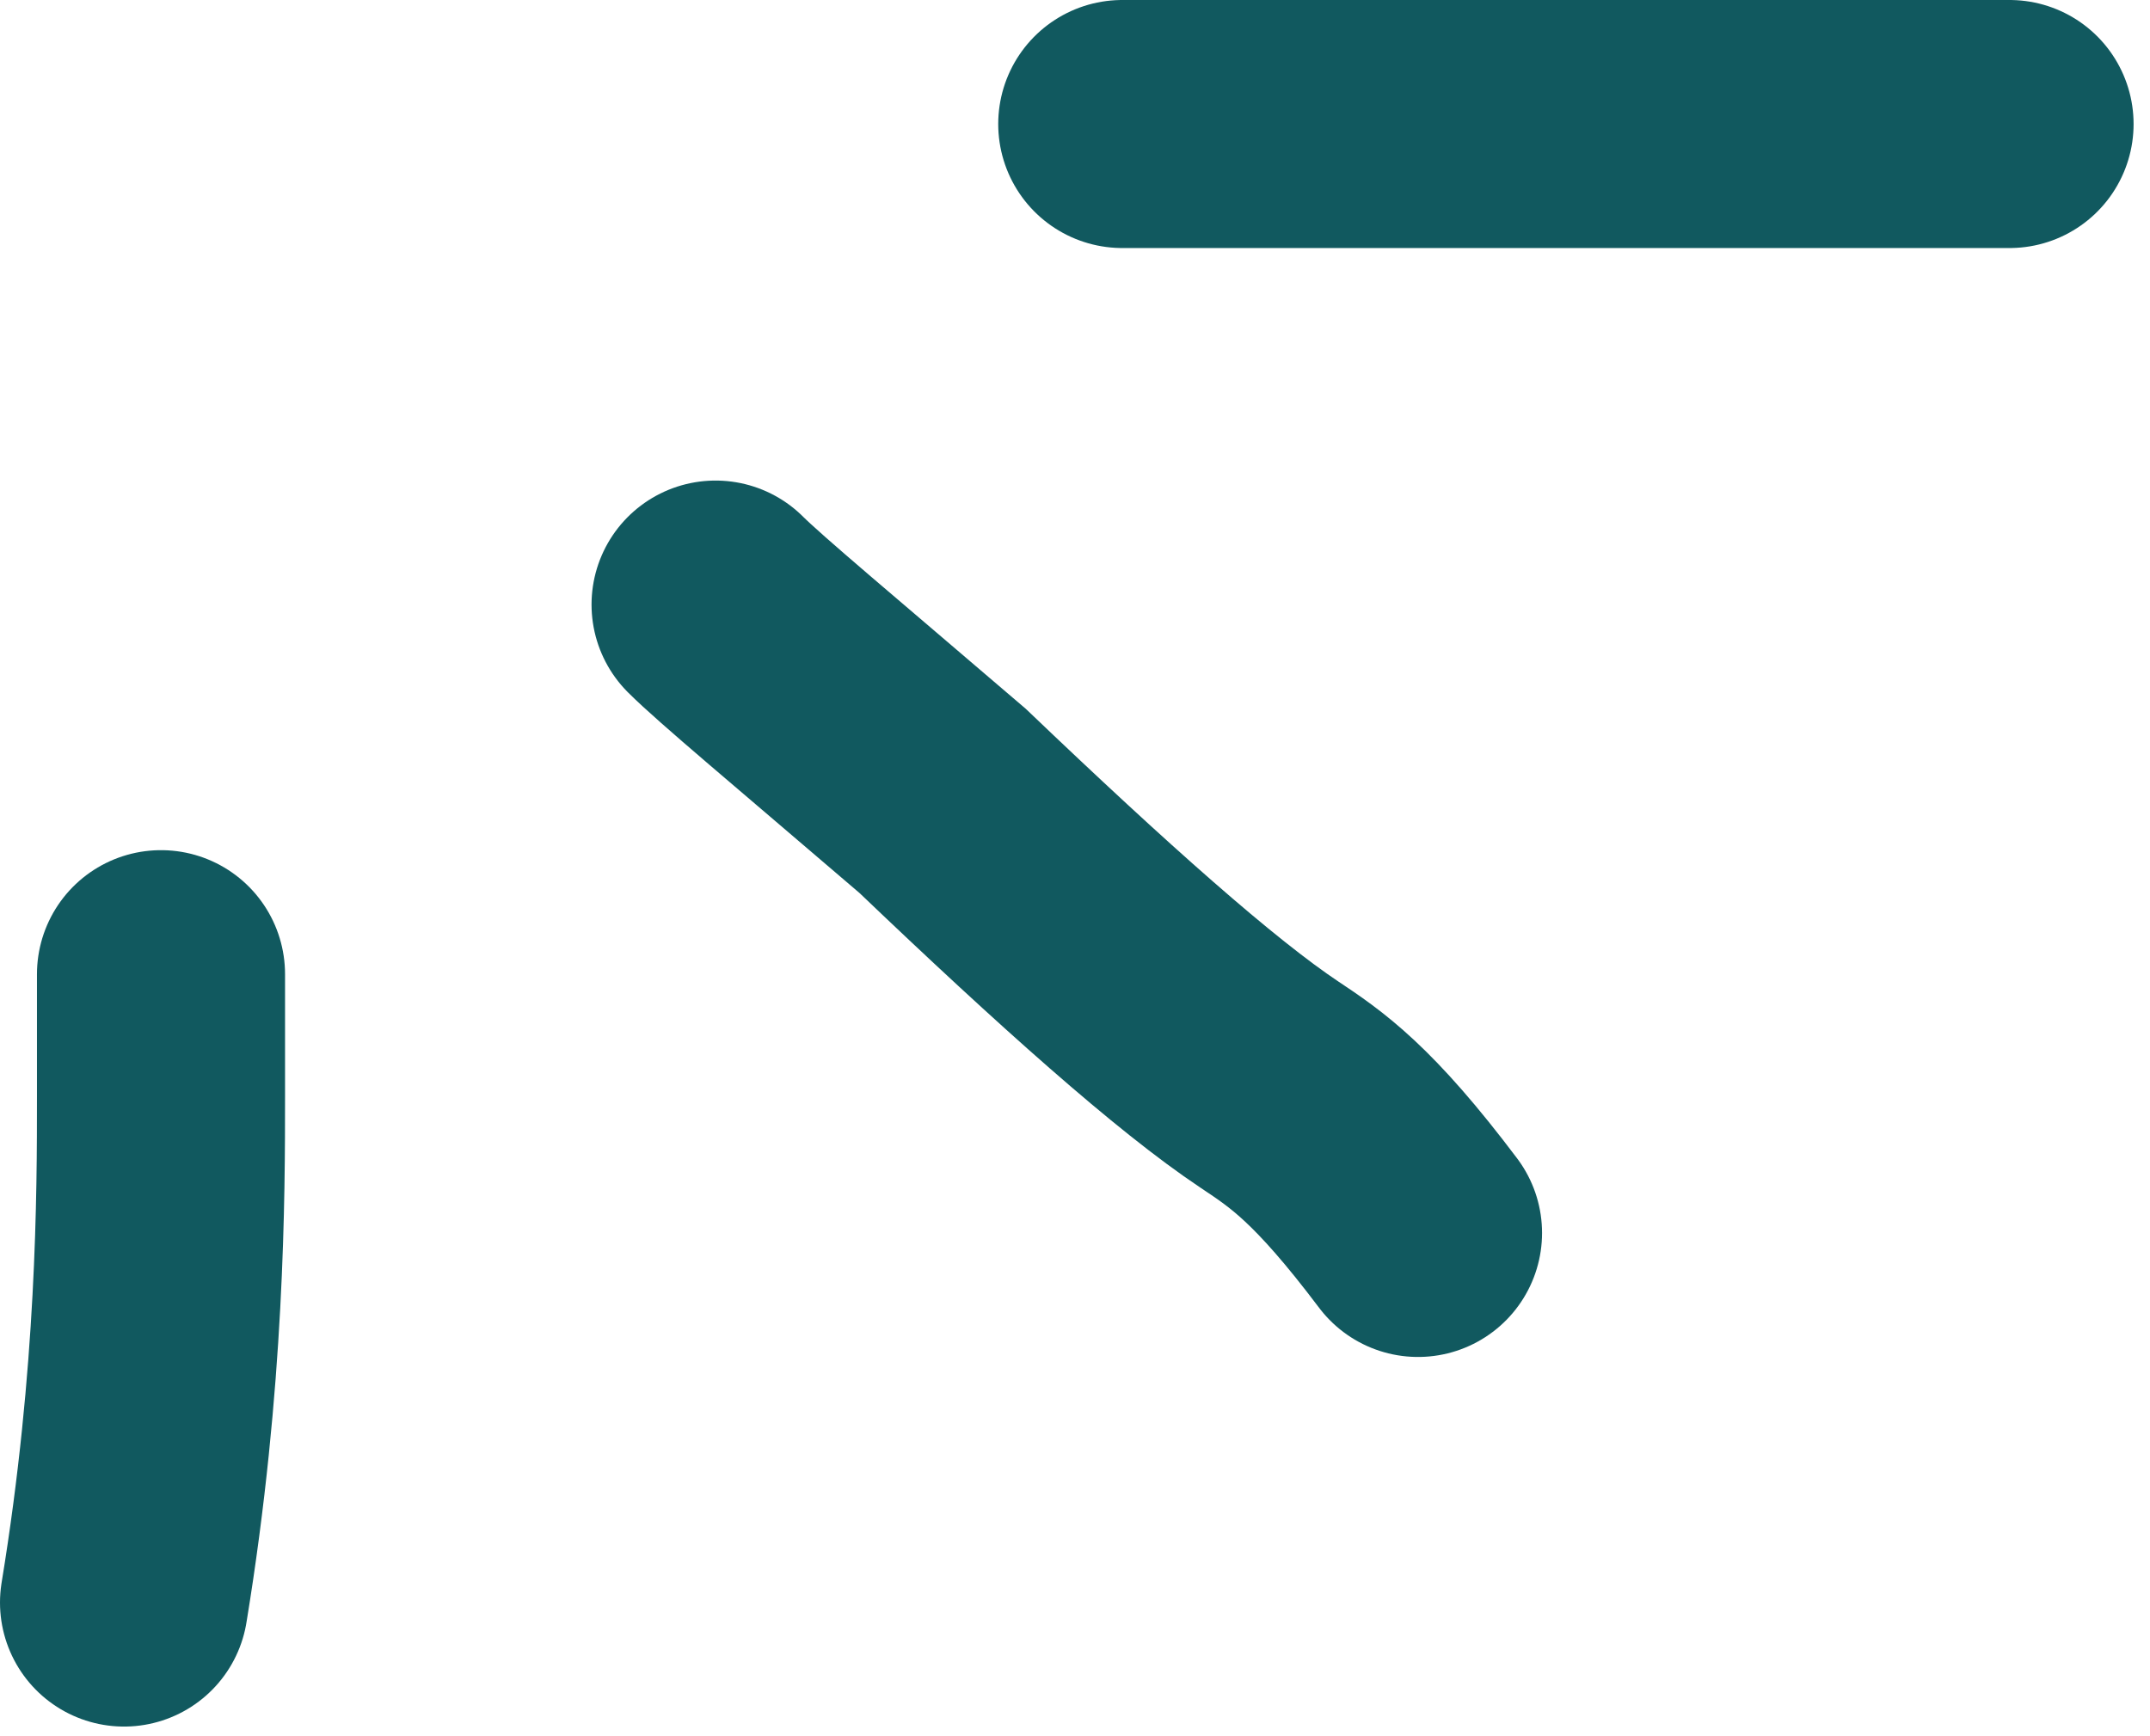 <svg width="52" height="42" viewBox="0 0 52 42" fill="none" xmlns="http://www.w3.org/2000/svg">
<path d="M17.307 14.625C17.897 15.215 19.676 16.699 22.797 19.373C26.213 22.637 28.922 25.051 30.706 26.24C31.605 26.839 32.49 27.429 34.296 29.826" stroke="#11595F" stroke-width="6" stroke-linecap="round"/>
<path d="M27.143 3H48.603" stroke="#11595F" stroke-width="6" stroke-linecap="round"/>
<path d="M3.894 23.566C3.894 23.861 3.894 24.157 3.894 26.522C3.894 28.887 3.894 33.313 3 38.767" stroke="#11595F" stroke-width="6" stroke-linecap="round"/>
</svg>
